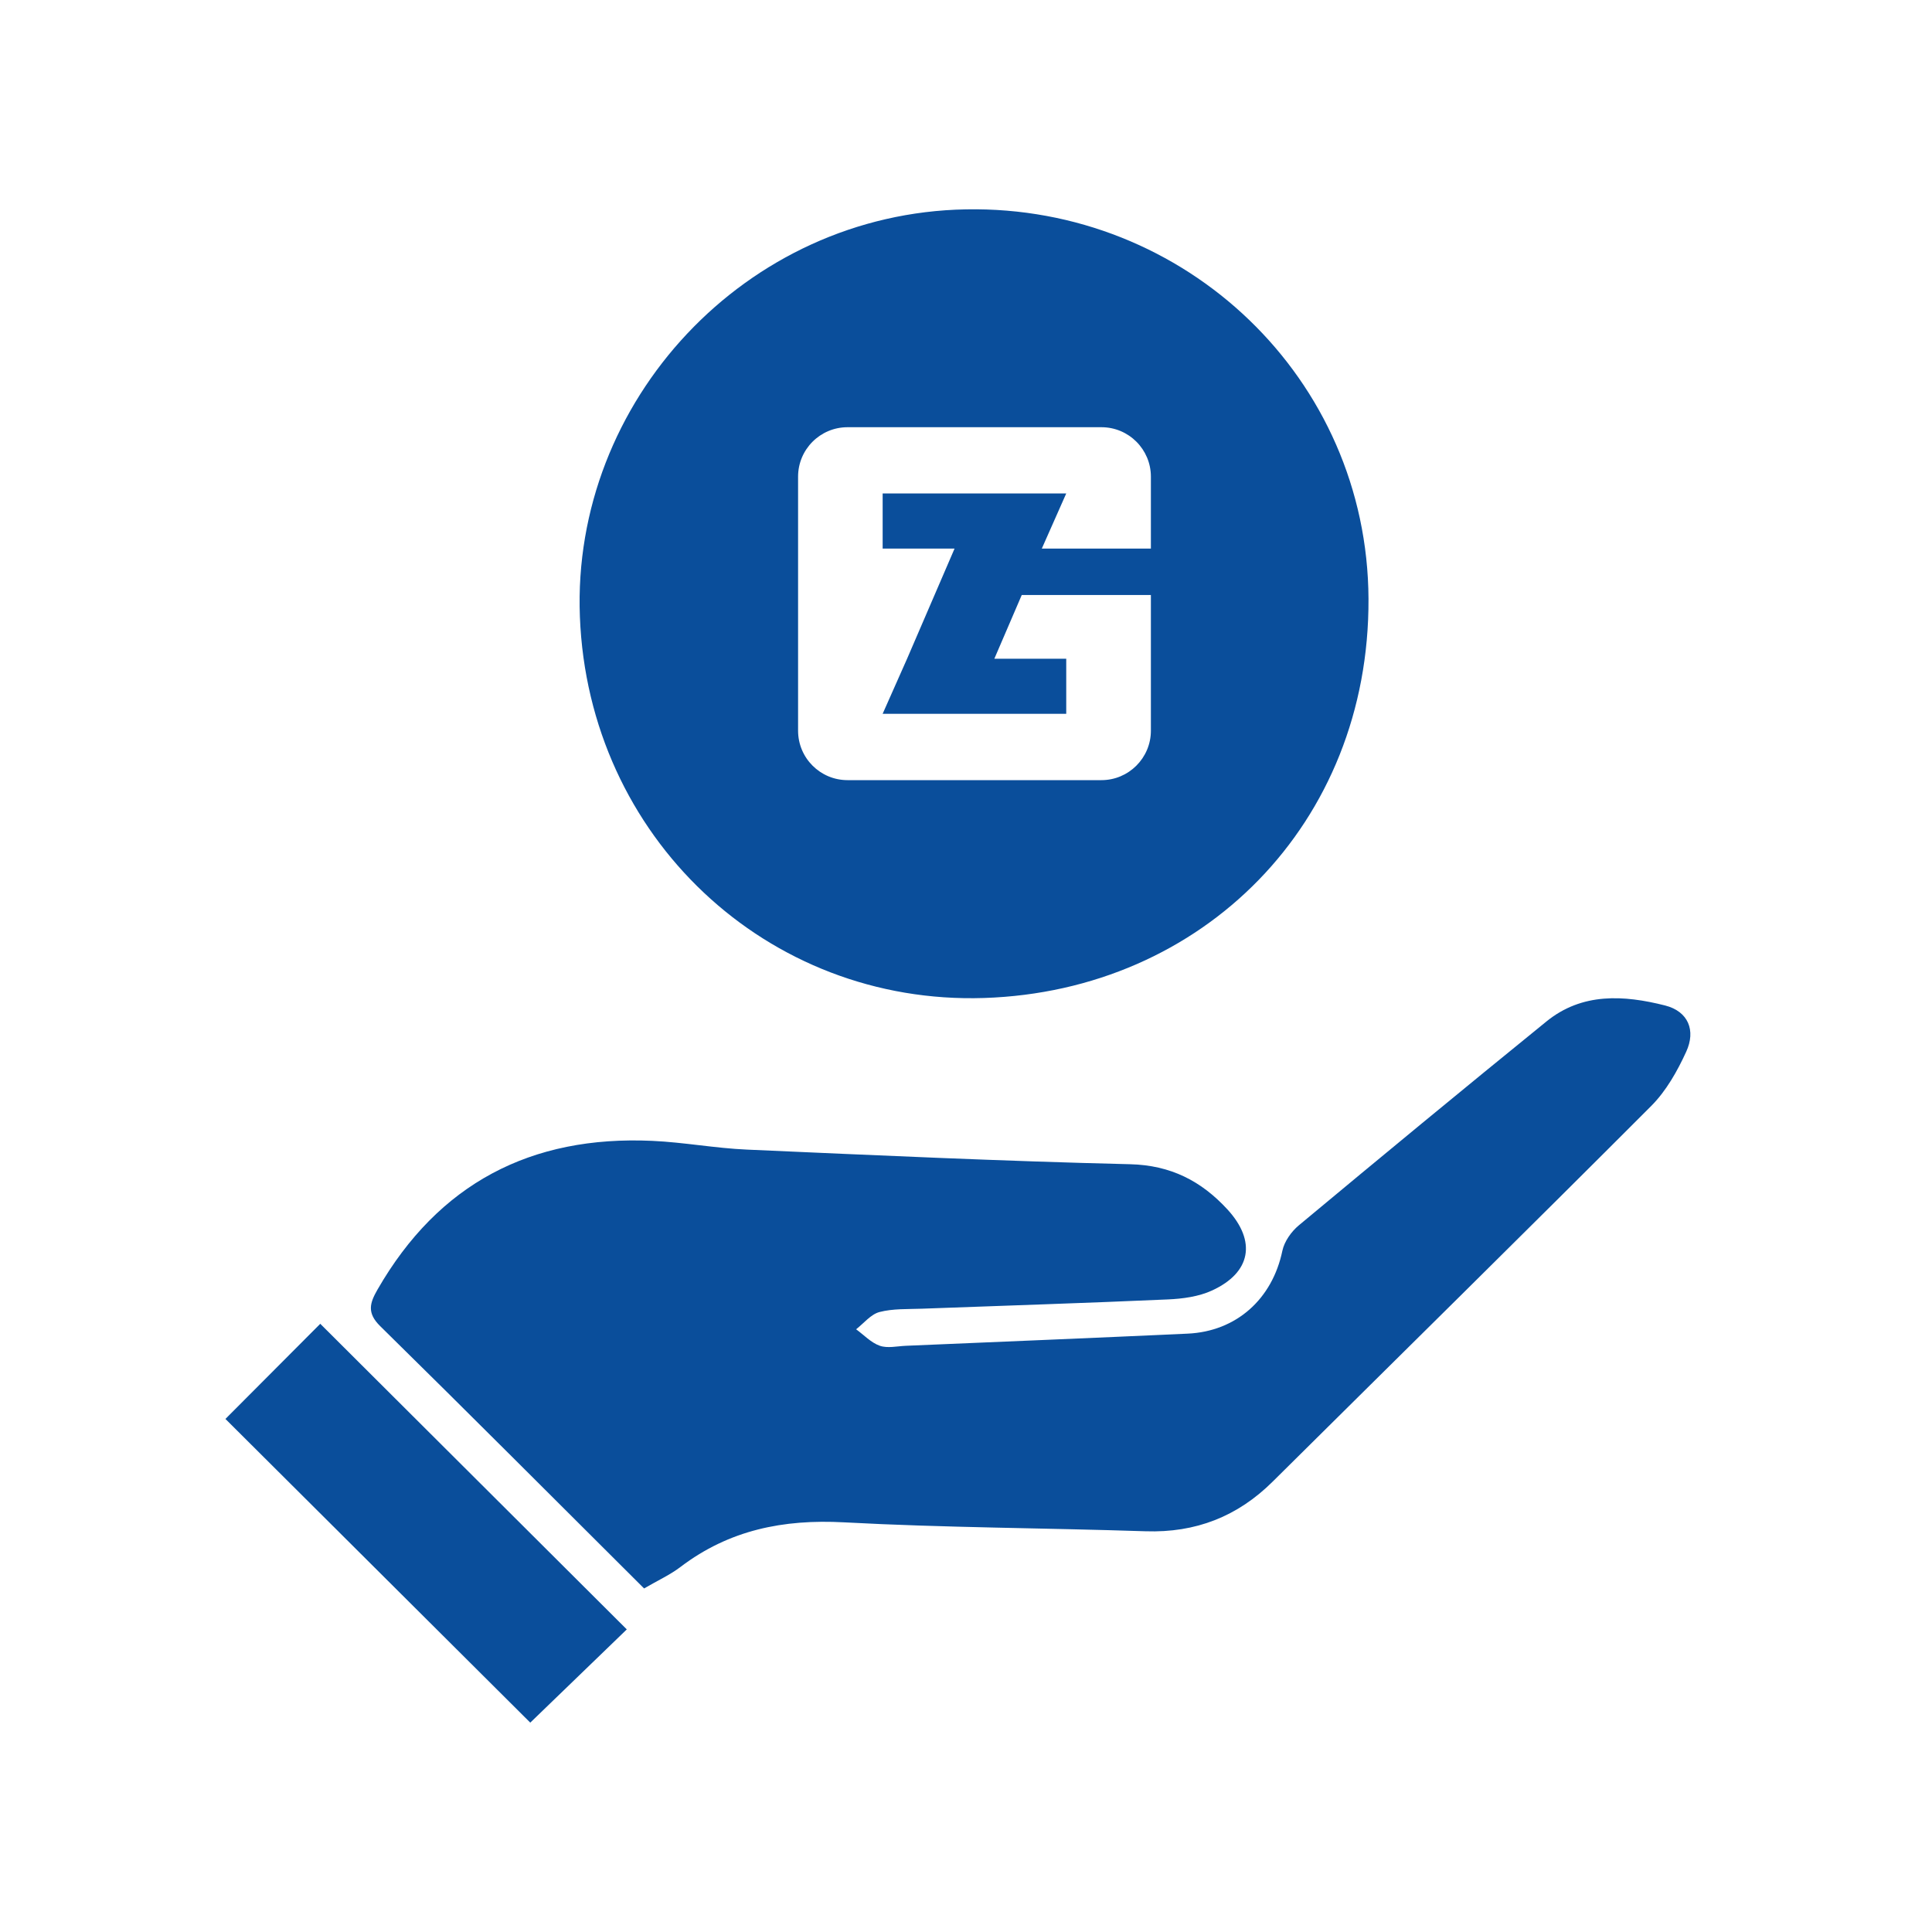 <svg width="120" height="120" viewBox="0 0 120 120" fill="none" xmlns="http://www.w3.org/2000/svg">
<path d="M59.995 13.004C46.306 13.246 35.498 24.931 36.018 38.301C36.544 51.987 47.644 62.426 61.122 61.987C74.712 61.547 85.062 51.132 85 37.198C84.938 23.518 73.64 12.75 60.001 13.004H59.995ZM71.484 34.075H64.708L66.226 30.649H54.823V34.075H59.289L56.34 40.916L54.823 44.335H66.226V40.916H61.76L63.463 36.956H71.484V45.383C71.484 47.08 70.103 48.456 68.412 48.456H52.643C50.945 48.456 49.57 47.08 49.57 45.383V29.608C49.57 27.911 50.945 26.535 52.643 26.535H68.412C70.109 26.535 71.484 27.911 71.484 29.608V34.075Z" fill="#0A4E9B"/>
<g clip-path="url(#clip0_4894_2708)">
<path d="M40.007 98.663C34.474 93.152 29.071 87.73 23.615 82.369C22.779 81.546 22.963 80.938 23.452 80.09C27.236 73.517 32.973 70.516 40.517 70.861C42.478 70.95 44.431 71.319 46.393 71.404C54.32 71.753 62.251 72.122 70.186 72.312C72.726 72.373 74.622 73.363 76.237 75.118C78.051 77.093 77.709 79.04 75.282 80.155C74.455 80.536 73.46 80.67 72.53 80.71C67.441 80.938 62.348 81.096 57.26 81.286C56.379 81.319 55.465 81.274 54.625 81.493C54.087 81.635 53.655 82.191 53.174 82.564C53.659 82.916 54.099 83.395 54.642 83.586C55.123 83.756 55.714 83.614 56.256 83.59C62.092 83.342 67.927 83.103 73.762 82.835C76.808 82.698 79.03 80.67 79.65 77.689C79.772 77.109 80.208 76.493 80.677 76.104C85.782 71.854 90.904 67.624 96.058 63.44C98.272 61.643 100.861 61.805 103.414 62.45C104.878 62.819 105.335 64.016 104.735 65.321C104.185 66.526 103.491 67.758 102.566 68.687C94.765 76.501 86.891 84.247 79.05 92.024C76.861 94.198 74.263 95.212 71.156 95.11C64.909 94.903 58.658 94.891 52.419 94.555C48.656 94.352 45.292 95.029 42.274 97.32C41.638 97.807 40.888 98.148 39.995 98.667L40.007 98.663Z" fill="#0A4E9B"/>
<path d="M14 88.135C15.831 86.298 17.915 84.206 19.892 82.223C26.229 88.541 32.631 94.928 38.931 101.205C37.006 103.062 34.898 105.102 32.936 106.996C26.8 100.885 20.357 94.466 14 88.131V88.135Z" fill="#0A4E9B"/>
</g>
<defs>
<clipPath id="clip0_4894_2708">
<rect width="91" height="45" fill="white" transform="translate(14 62)"/>
</clipPath>
</defs>
</svg>
